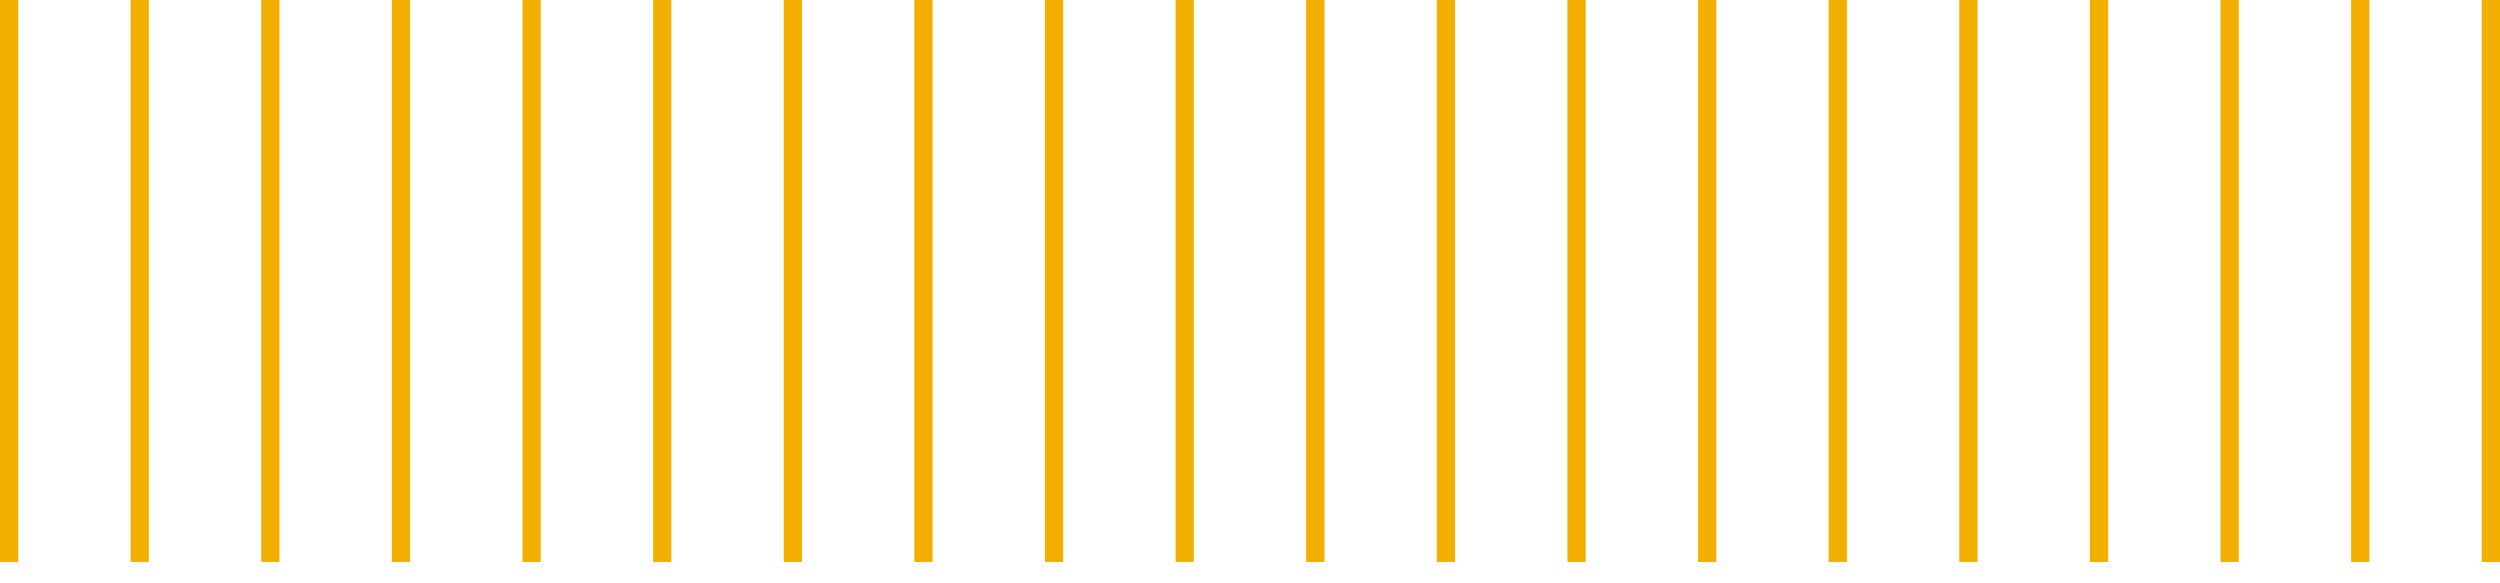 <svg xmlns="http://www.w3.org/2000/svg" xmlns:xlink="http://www.w3.org/1999/xlink" width="823" height="192" viewBox="0 0 823 192"><defs><style>.a{fill:none;}.b{clip-path:url(#a);}.c{fill:#f3af00;}</style><clipPath id="a"><rect class="a" width="823" height="192"/></clipPath></defs><g class="b"><g transform="translate(-30 -1130)"><rect class="c" width="6" height="185" transform="translate(30 1130)"/></g><g transform="translate(13 -1130)"><rect class="c" width="6" height="185" transform="translate(30 1130)"/></g><g transform="translate(56 -1130)"><rect class="c" width="6" height="185" transform="translate(30 1130)"/></g><g transform="translate(99 -1130)"><rect class="c" width="6" height="185" transform="translate(30 1130)"/></g><g transform="translate(142 -1130)"><rect class="c" width="6" height="185" transform="translate(30 1130)"/></g><g transform="translate(185 -1130)"><rect class="c" width="6" height="185" transform="translate(30 1130)"/></g><g transform="translate(228 -1130)"><rect class="c" width="6" height="185" transform="translate(30 1130)"/></g><g transform="translate(271 -1130)"><rect class="c" width="6" height="185" transform="translate(30 1130)"/></g><g transform="translate(314 -1130)"><rect class="c" width="6" height="185" transform="translate(30 1130)"/></g><g transform="translate(357 -1130)"><rect class="c" width="6" height="185" transform="translate(30 1130)"/></g><g transform="translate(400 -1130)"><rect class="c" width="6" height="185" transform="translate(30 1130)"/></g><g transform="translate(443 -1130)"><rect class="c" width="6" height="185" transform="translate(30 1130)"/></g><g transform="translate(486 -1130)"><rect class="c" width="6" height="185" transform="translate(30 1130)"/></g><g transform="translate(529 -1130)"><rect class="c" width="6" height="185" transform="translate(30 1130)"/></g><g transform="translate(572 -1130)"><rect class="c" width="6" height="185" transform="translate(30 1130)"/></g><g transform="translate(615 -1130)"><rect class="c" width="6" height="185" transform="translate(30 1130)"/></g><g transform="translate(658 -1130)"><rect class="c" width="6" height="185" transform="translate(30 1130)"/></g><g transform="translate(701 -1130)"><rect class="c" width="6" height="185" transform="translate(30 1130)"/></g><g transform="translate(744 -1130)"><rect class="c" width="6" height="185" transform="translate(30 1130)"/></g><g transform="translate(787 -1130)"><rect class="c" width="6" height="185" transform="translate(30 1130)"/></g></g></svg>